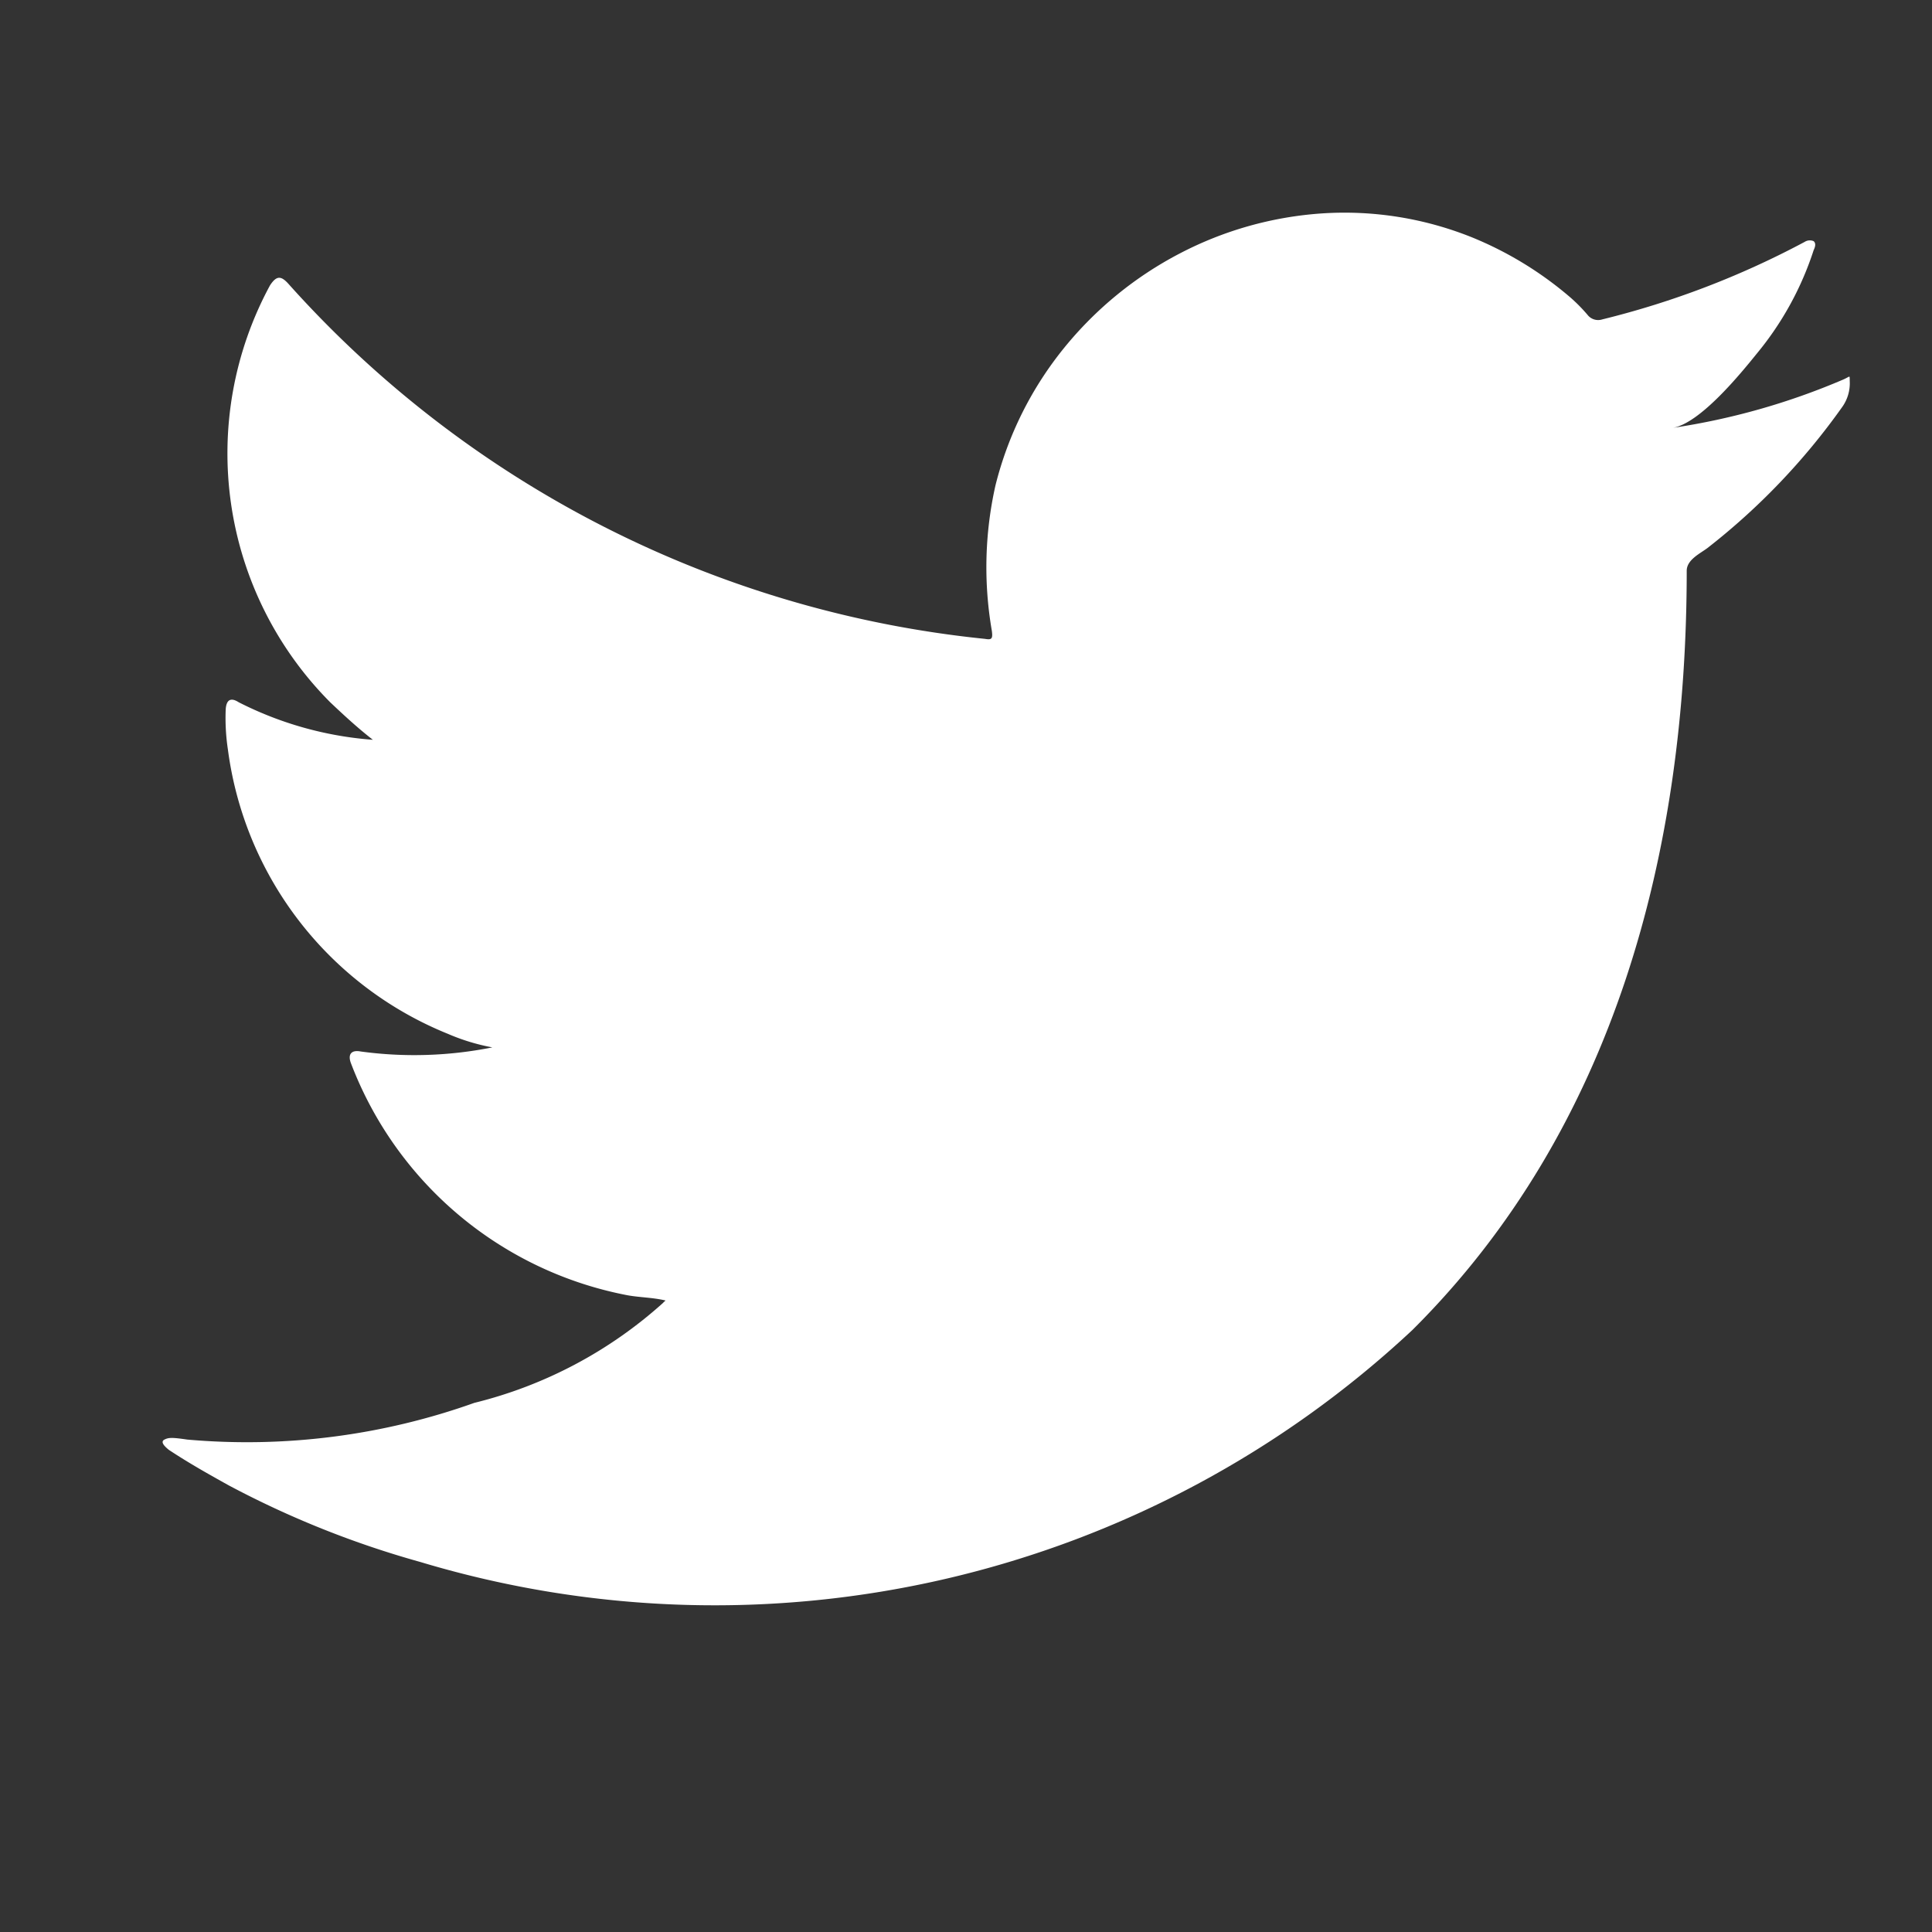 <svg xmlns="http://www.w3.org/2000/svg" width="24" height="24" viewBox="0 0 24 24">
  <rect x="0" y="0" width="24" height="24" fill="#333333" stroke="none"/>
  <g id="footer-twitter" transform="translate(-1175 -3916.731)">
    <g id="Group_4943" data-name="Group 4943" transform="translate(1177.015 3917.982)">
      <rect id="Rectangle_35" data-name="Rectangle 35" width="20.926" height="20.926" transform="translate(0)" fill="none"/>
      <g id="Group_75" data-name="Group 75" transform="translate(0 1.395)">
        <g id="Group_70" data-name="Group 70" transform="translate(0 0)">
          <path id="Path_11978" data-name="Path 11978" d="M323.44,219.208a8.59,8.59,0,0,1-2.117.6c.341-.057.844-.675,1.045-.924a3.9,3.9,0,0,0,.705-1.284c.018-.037.032-.083,0-.111a.119.119,0,0,0-.112.009,10.805,10.805,0,0,1-2.515.963.167.167,0,0,1-.173-.046,2.037,2.037,0,0,0-.22-.225,4.451,4.451,0,0,0-1.218-.746,4.243,4.243,0,0,0-1.869-.3,4.466,4.466,0,0,0-1.772.5,4.567,4.567,0,0,0-1.43,1.168,4.4,4.4,0,0,0-.855,1.711,4.631,4.631,0,0,0-.045,1.806c.013.1,0,.115-.087.1a13.432,13.432,0,0,1-8.642-4.4c-.1-.115-.156-.115-.238.009a4.383,4.383,0,0,0,.747,5.178c.169.16.343.321.531.467a4.389,4.389,0,0,1-1.668-.467c-.1-.064-.152-.027-.16.087a2.617,2.617,0,0,0,.027.5,4.431,4.431,0,0,0,2.731,3.532,2.566,2.566,0,0,0,.554.169,4.935,4.935,0,0,1-1.635.051c-.119-.023-.165.037-.119.152a4.6,4.6,0,0,0,3.437,2.877c.155.027.312.027.468.064-.01.014-.019.014-.028.028a5.453,5.453,0,0,1-2.347,1.244,8.409,8.409,0,0,1-3.565.456c-.192-.028-.232-.026-.284,0s-.007.078.055.128c.243.161.49.3.742.44a11.788,11.788,0,0,0,2.383.953,12.693,12.693,0,0,0,12.321-2.881c2.524-2.509,3.409-5.968,3.409-9.432,0-.136.16-.211.256-.282a8.307,8.307,0,0,0,1.669-1.744.508.508,0,0,0,.1-.334v-.018C323.519,219.152,323.526,219.17,323.44,219.208Z" transform="translate(-302.558 -217.139)" fill="#fff"/>
        </g>
        <g id="Group_71" data-name="Group 71" transform="translate(6.225 17.191)">
          <path id="Path_11979" data-name="Path 11979" d="M312.006,243.228Z" transform="translate(-312.006 -243.228)" fill="#fff" fill-rule="evenodd"/>
        </g>
        <g id="Group_72" data-name="Group 72" transform="translate(6.065 17.191)">
          <path id="Path_11980" data-name="Path 11980" d="M311.923,243.228c-.028,0-.346,0,0,0Z" transform="translate(-311.763 -243.228)" fill="#fff" fill-rule="evenodd"/>
        </g>
        <g id="Group_73" data-name="Group 73" transform="translate(6.931 17.194)">
          <path id="Path_11981" data-name="Path 11981" d="M313.077,243.248c0-.035.371,0,0,0C313.077,243.23,313.122,243.248,313.077,243.248Z" transform="translate(-313.077 -243.232)" fill="#fff" fill-rule="evenodd"/>
        </g>
        <g id="Group_74" data-name="Group 74" transform="translate(14.258 0.025)">
          <path id="Path_11982" data-name="Path 11982" d="M324.283,217.177a.074.074,0,0,1-.086,0Z" transform="translate(-324.197 -217.177)" fill="#fff" fill-rule="evenodd"/>
        </g>
      </g>
    </g>
    <rect id="Rectangle_1043" data-name="Rectangle 1043" width="24" height="24" transform="translate(1175 3916.731)" fill="none"/>
  </g>
</svg>
